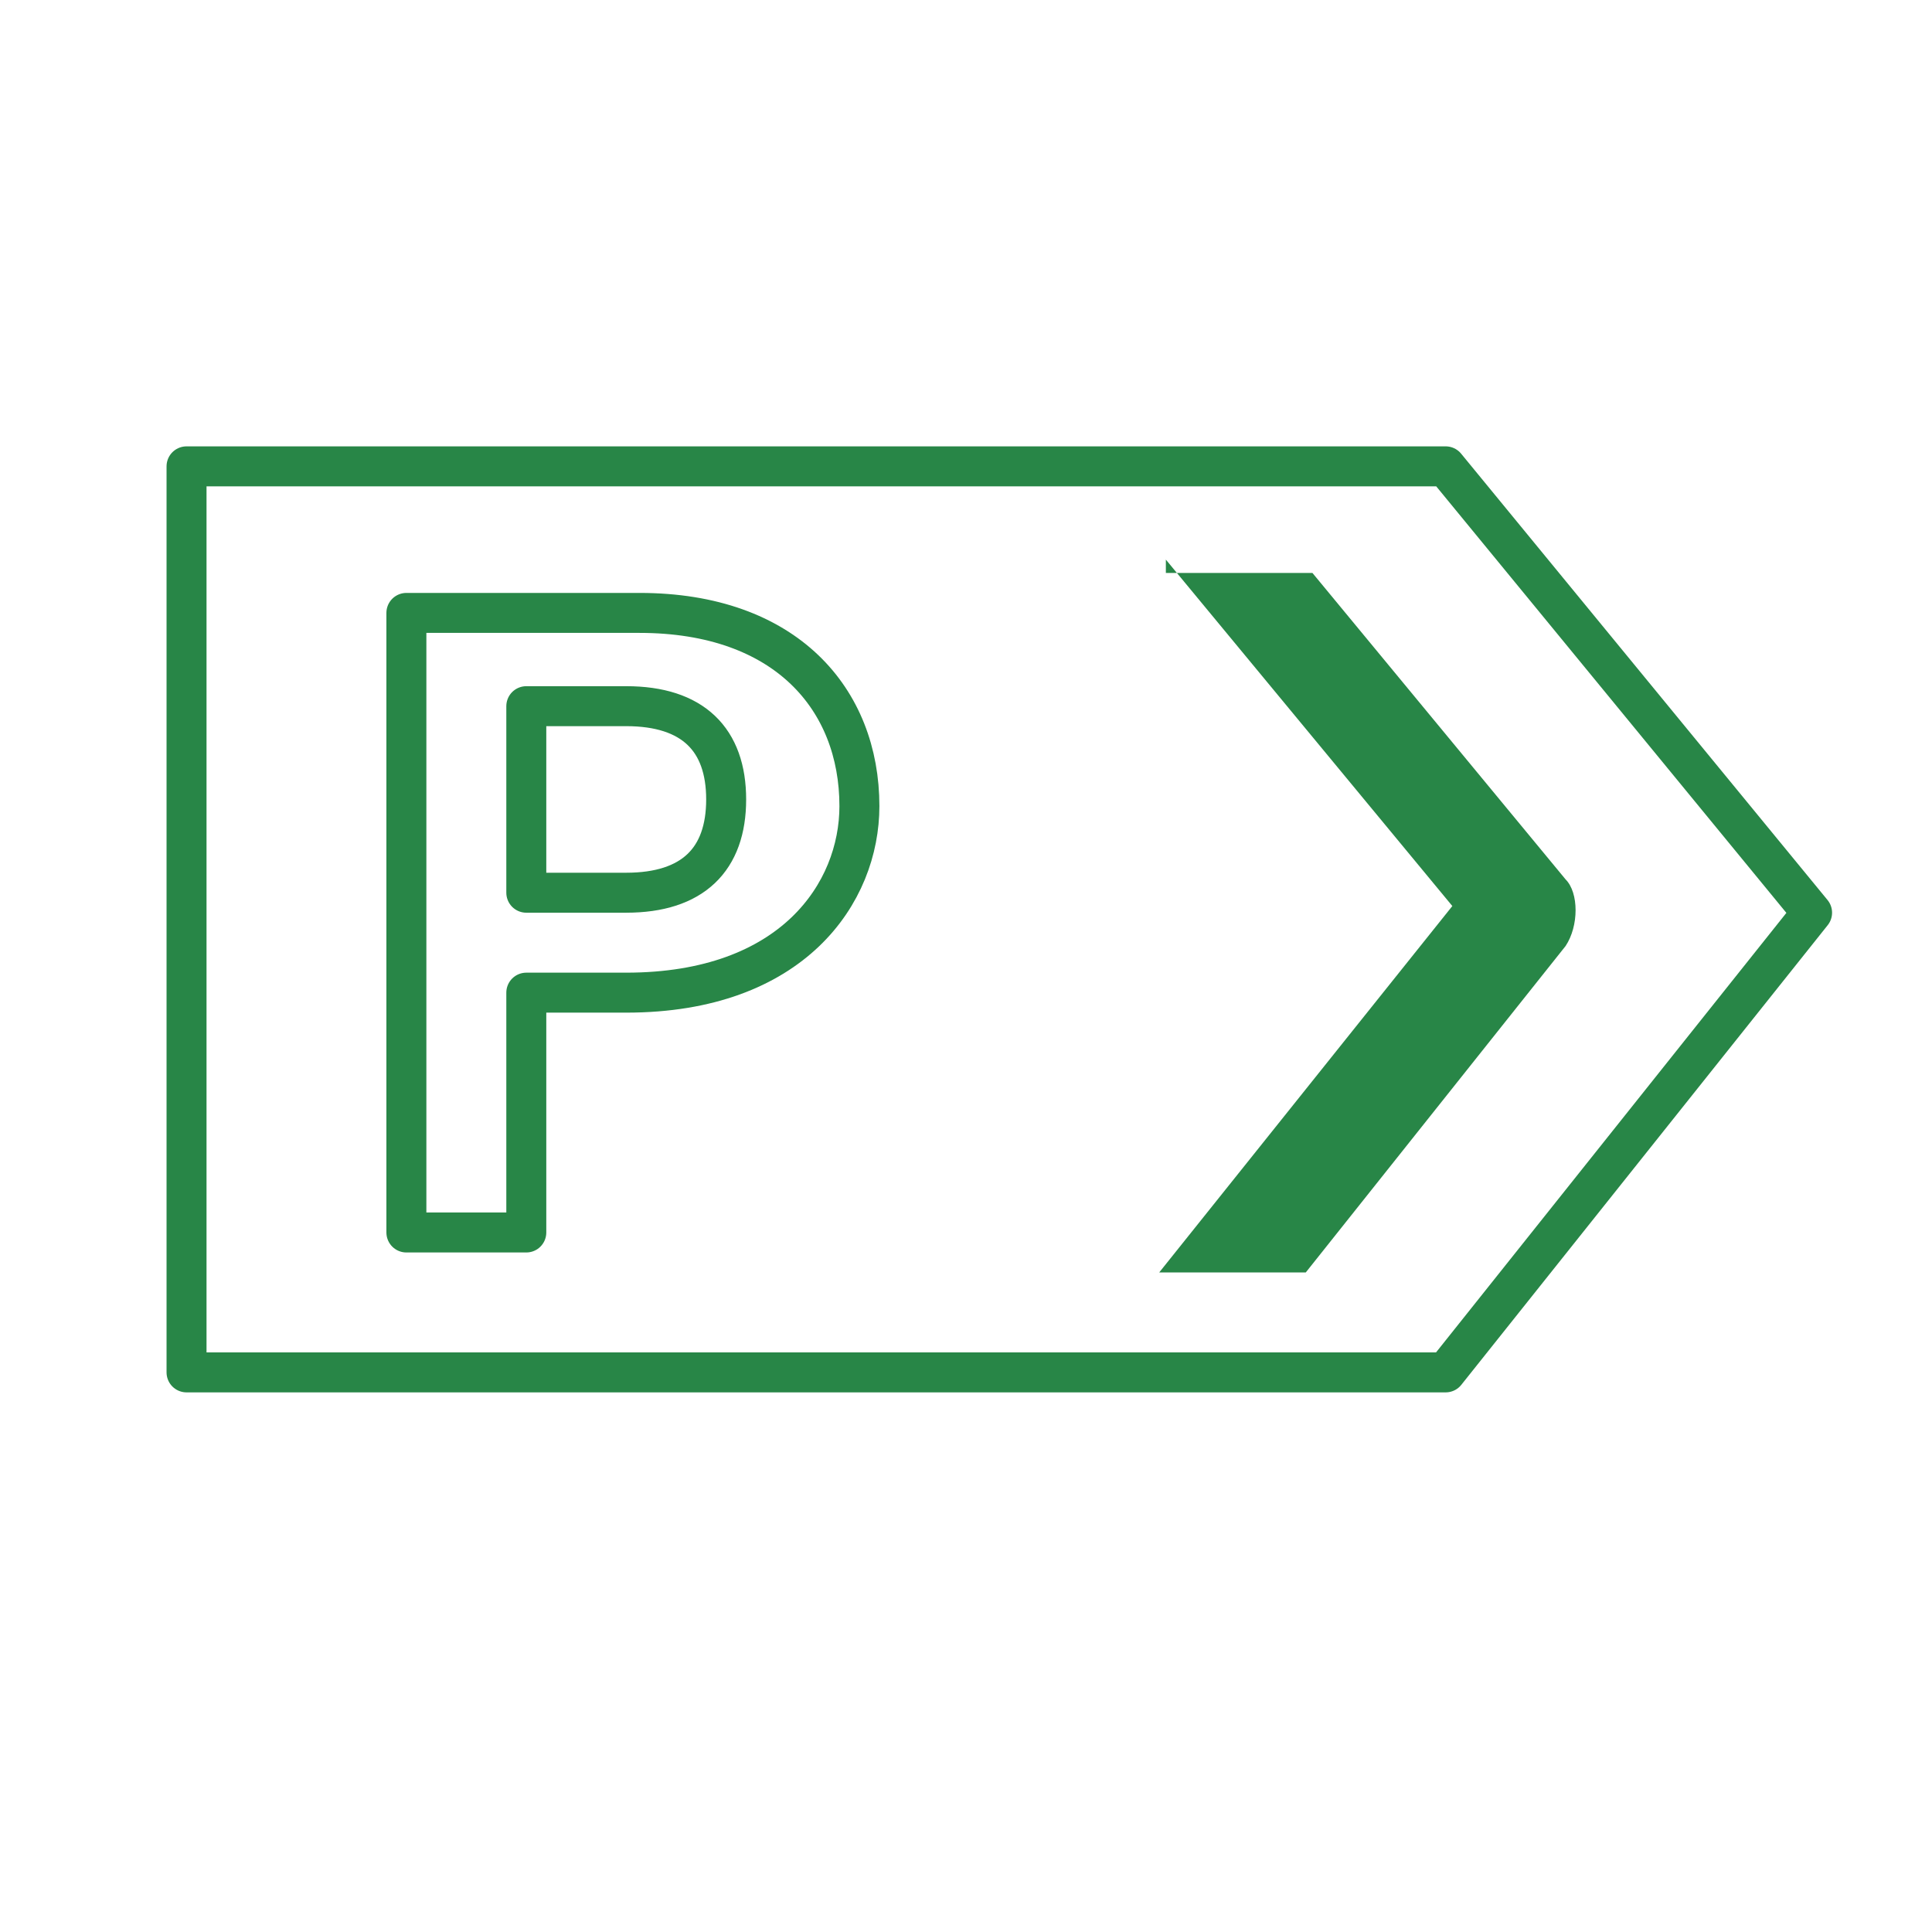 <?xml version="1.0" encoding="utf-8"?>
<!-- Generator: Adobe Illustrator 26.5.0, SVG Export Plug-In . SVG Version: 6.00 Build 0)  -->
<svg version="1.1" id="Layer_1" xmlns="http://www.w3.org/2000/svg" xmlns:xlink="http://www.w3.org/1999/xlink" x="0px" y="0px"
	 viewBox="0 0 29 29" style="enable-background:new 0 0 29 29;" xml:space="preserve">
<style type="text/css">
	.st0{fill:none;stroke:#288647;stroke-width:0.6;stroke-linejoin:round;stroke-miterlimit:10;}
	.st1{fill:#288647;}
</style>
<path class="st0" d="M9.4,14.9H7.9v3.6H6.1V9.2h3.5c2.2,0,3.3,1.3,3.3,2.9C12.9,13.4,11.9,14.9,9.4,14.9z M9.4,13.4
	c1,0,1.5-0.5,1.5-1.4c0-0.9-0.5-1.4-1.5-1.4H7.9v2.8H9.4z"/>
<polygon class="st0" points="21.7,20.6 2.8,20.6 2.8,7 21.7,7 27.2,13.7 "/>
<path class="st1" d="M17.5,8.4l4.3,5.2l-4.4,5.5h2.2l3.9-4.9c0.2-0.3,0.2-0.8,0-1l-3.8-4.6h-2.2V8.4z"/>
</svg>
